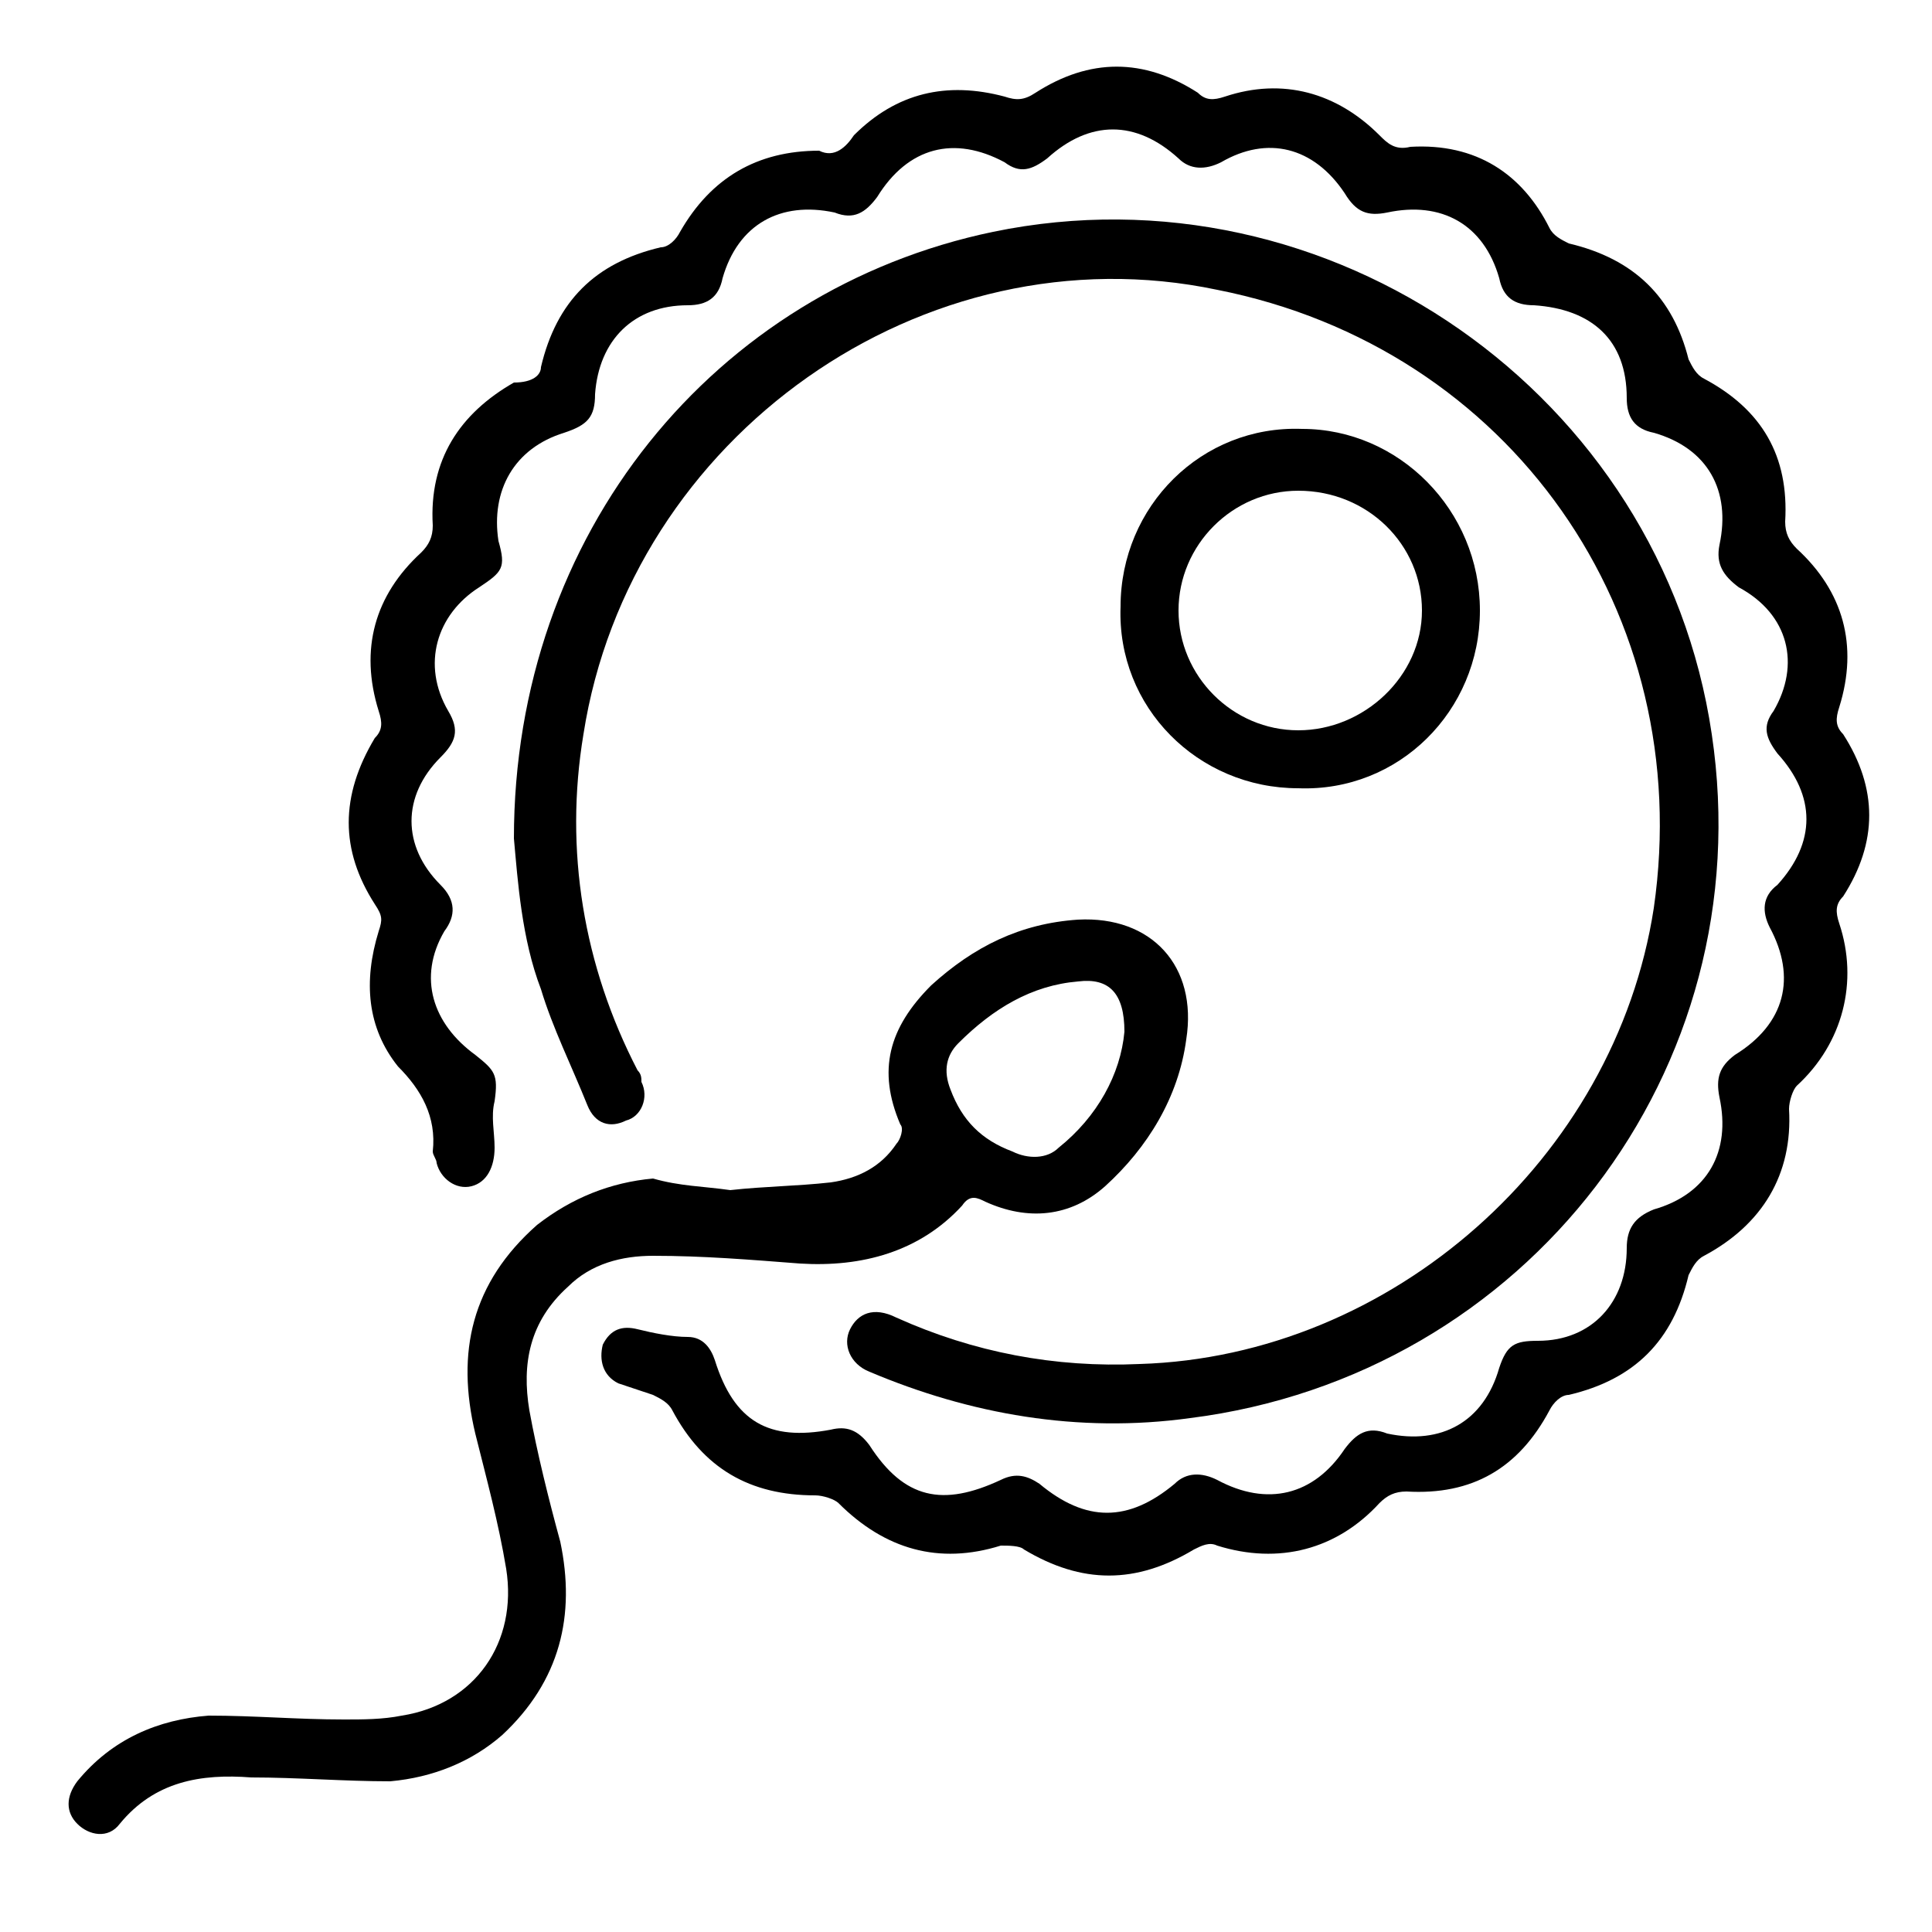 <svg xmlns="http://www.w3.org/2000/svg" xmlns:xlink="http://www.w3.org/1999/xlink" id="Layer_1" x="0px" y="0px" viewBox="0 0 50 50" style="enable-background:new 0 0 50 50;" xml:space="preserve"><path d="M21.2,3.9c0.4,0.2,0.7-0.1,0.9-0.4c1.1-1.1,2.4-1.4,3.9-1c0.3,0.1,0.5,0.1,0.8-0.1c1.4-0.9,2.8-0.9,4.2,0 c0.2,0.2,0.4,0.2,0.7,0.1c1.5-0.5,2.9-0.1,4,1c0.2,0.2,0.4,0.4,0.8,0.3c1.7-0.1,2.9,0.7,3.6,2.1c0.1,0.2,0.3,0.3,0.5,0.4 c1.7,0.4,2.7,1.4,3.1,3c0.1,0.2,0.2,0.4,0.4,0.5c1.5,0.8,2.2,2,2.1,3.7c0,0.3,0.1,0.5,0.3,0.7c1.2,1.1,1.6,2.5,1.1,4.1 c-0.1,0.3-0.1,0.5,0.1,0.7c0.9,1.4,0.9,2.8,0,4.2c-0.2,0.2-0.2,0.4-0.1,0.7c0.5,1.5,0.1,3.1-1.1,4.2c-0.1,0.1-0.2,0.4-0.2,0.6 c0.1,1.7-0.7,3-2.2,3.8c-0.2,0.1-0.3,0.3-0.4,0.5c-0.4,1.7-1.4,2.7-3.1,3.1c-0.2,0-0.4,0.2-0.5,0.4c-0.8,1.5-2,2.2-3.7,2.1 c-0.3,0-0.5,0.1-0.7,0.3c-1.1,1.2-2.6,1.6-4.2,1.1c-0.2-0.1-0.4,0-0.6,0.1c-1.5,0.9-2.9,0.9-4.4,0c-0.1-0.1-0.4-0.1-0.6-0.1 c-1.6,0.5-3,0.1-4.2-1.1c-0.1-0.1-0.4-0.2-0.6-0.2c-1.7,0-2.9-0.7-3.7-2.2c-0.1-0.2-0.3-0.3-0.5-0.4c-0.3-0.1-0.6-0.2-0.9-0.3 c-0.4-0.2-0.5-0.6-0.4-1c0.2-0.4,0.5-0.5,0.9-0.4c0.4,0.1,0.9,0.2,1.3,0.2c0.4,0,0.6,0.3,0.7,0.6c0.5,1.6,1.4,2.1,3,1.8 c0.4-0.1,0.7,0,1,0.4c0.9,1.4,1.9,1.6,3.4,0.9c0.4-0.2,0.7-0.1,1,0.1c1.2,1,2.3,1,3.5,0c0.3-0.3,0.7-0.3,1.1-0.1 c1.3,0.7,2.5,0.4,3.3-0.8c0.3-0.4,0.6-0.6,1.1-0.4c1.4,0.3,2.5-0.3,2.9-1.7c0.2-0.6,0.4-0.7,1-0.7c1.4,0,2.3-1,2.3-2.4 c0-0.5,0.2-0.8,0.7-1c1.4-0.4,2-1.5,1.7-2.9c-0.1-0.5,0-0.8,0.4-1.1c1.3-0.8,1.6-2,0.9-3.3c-0.2-0.4-0.2-0.8,0.2-1.1 c1-1.1,1-2.3,0-3.4c-0.3-0.4-0.4-0.7-0.1-1.1c0.7-1.2,0.4-2.5-0.9-3.2c-0.4-0.3-0.6-0.6-0.5-1.1c0.3-1.4-0.3-2.5-1.7-2.9 c-0.5-0.1-0.7-0.4-0.7-0.9c0-1.5-0.9-2.3-2.4-2.4c-0.5,0-0.8-0.2-0.9-0.7c-0.4-1.4-1.5-2-2.9-1.7c-0.5,0.1-0.8,0-1.1-0.5 c-0.8-1.2-2-1.5-3.2-0.8c-0.4,0.2-0.8,0.2-1.1-0.1c-1.1-1-2.3-1-3.4,0c-0.4,0.3-0.7,0.4-1.1,0.1c-1.3-0.7-2.5-0.4-3.3,0.9 c-0.3,0.4-0.6,0.6-1.1,0.4c-1.4-0.3-2.5,0.3-2.9,1.7c-0.1,0.5-0.4,0.7-0.9,0.7c-1.4,0-2.3,0.9-2.4,2.3c0,0.6-0.2,0.8-0.8,1 c-1.3,0.4-1.9,1.5-1.7,2.8c0.2,0.7,0.1,0.8-0.5,1.2c-1.1,0.7-1.5,2-0.8,3.2c0.3,0.5,0.2,0.8-0.2,1.2c-1,1-1,2.3,0,3.3 c0.4,0.4,0.4,0.8,0.1,1.2c-0.7,1.2-0.3,2.4,0.8,3.2c0.5,0.4,0.6,0.5,0.5,1.2c-0.1,0.4,0,0.8,0,1.2c0,0.5-0.2,0.9-0.6,1 c-0.4,0.1-0.8-0.2-0.9-0.6c0-0.1-0.1-0.2-0.1-0.3c0.1-0.9-0.3-1.6-0.9-2.2c-0.8-1-0.9-2.2-0.5-3.5c0.1-0.3,0.1-0.4-0.1-0.7 c-0.9-1.4-0.9-2.8,0-4.3c0.2-0.2,0.2-0.4,0.1-0.7c-0.5-1.6-0.1-3,1.1-4.1c0.2-0.2,0.3-0.4,0.3-0.7c-0.1-1.7,0.7-2.9,2.1-3.7 C13.8,9.9,14,9.7,14,9.5c0.4-1.7,1.4-2.7,3.1-3.1c0.2,0,0.4-0.2,0.5-0.4C18.4,4.6,19.6,3.9,21.2,3.9z"></path><path d="M13.3,21.7c0-7.9,5.2-14.2,12.4-15.7c8.7-1.8,17.3,4.2,18.6,13c1.3,8.7-4.8,16.6-13.5,17.7c-2.9,0.4-5.7-0.1-8.3-1.2 c-0.5-0.2-0.7-0.7-0.5-1.1c0.2-0.4,0.6-0.6,1.2-0.3c2,0.9,4.1,1.3,6.3,1.2C36,35.1,41.8,30,42.8,23.5C43.9,15.9,39.1,9,31.5,7.5 C23.9,5.9,16.3,11.3,15.1,19c-0.5,3,0,6,1.4,8.7c0.1,0.1,0.1,0.2,0.1,0.3c0.2,0.4,0,0.9-0.4,1c-0.4,0.2-0.8,0.1-1-0.4 c-0.4-1-0.9-2-1.2-3C13.5,24.3,13.4,22.8,13.3,21.7z"></path><path d="M18.9,30.8c0.9-0.1,1.7-0.1,2.6-0.2c0.7-0.1,1.3-0.4,1.7-1c0.1-0.1,0.2-0.4,0.1-0.5c-0.6-1.4-0.3-2.5,0.8-3.6 c1.1-1,2.3-1.6,3.8-1.7c1.9-0.1,3.1,1.2,2.8,3.1c-0.2,1.5-1,2.8-2.1,3.8c-0.9,0.8-2,0.9-3.1,0.4c-0.2-0.1-0.4-0.2-0.6,0.1 c-1.1,1.2-2.6,1.6-4.2,1.5c-1.3-0.1-2.5-0.2-3.8-0.2c-0.8,0-1.6,0.2-2.2,0.8c-1,0.9-1.2,2-1,3.2c0.2,1.1,0.5,2.3,0.8,3.4 c0.4,1.9,0,3.6-1.5,5c-0.8,0.7-1.8,1.1-2.9,1.2c-1.2,0-2.4-0.1-3.6-0.1c-1.3-0.1-2.5,0.1-3.4,1.2c-0.3,0.4-0.8,0.3-1.1,0 c-0.3-0.3-0.3-0.7,0-1.1c0.9-1.1,2.1-1.6,3.4-1.7c1.2,0,2.3,0.1,3.5,0.1c0.5,0,1,0,1.5-0.1c1.9-0.3,3-1.9,2.7-3.8 c-0.2-1.2-0.5-2.3-0.8-3.5c-0.5-2.1-0.1-3.9,1.6-5.4c0.9-0.7,1.9-1.1,3-1.2C17.6,30.7,18.2,30.7,18.9,30.8 C18.9,30.7,18.9,30.7,18.9,30.8z M29.1,26.7c0-1-0.4-1.4-1.2-1.3c-1.2,0.1-2.2,0.7-3.1,1.6c-0.3,0.3-0.4,0.7-0.2,1.2 c0.3,0.8,0.8,1.3,1.6,1.6c0.4,0.2,0.9,0.2,1.2-0.1C28.4,28.9,29,27.8,29.1,26.7z"></path><path d="M38.3,15.8c0,2.6-2.1,4.7-4.7,4.6c-2.6,0-4.7-2.1-4.6-4.7c0-2.6,2.1-4.7,4.7-4.6C36.2,11.1,38.3,13.2,38.3,15.8z M33.6,12.7 c-1.7,0-3.1,1.4-3.1,3.1c0,1.7,1.4,3.1,3.1,3.1c1.7,0,3.2-1.4,3.2-3.1C36.8,14.1,35.4,12.7,33.6,12.7z"></path></svg>